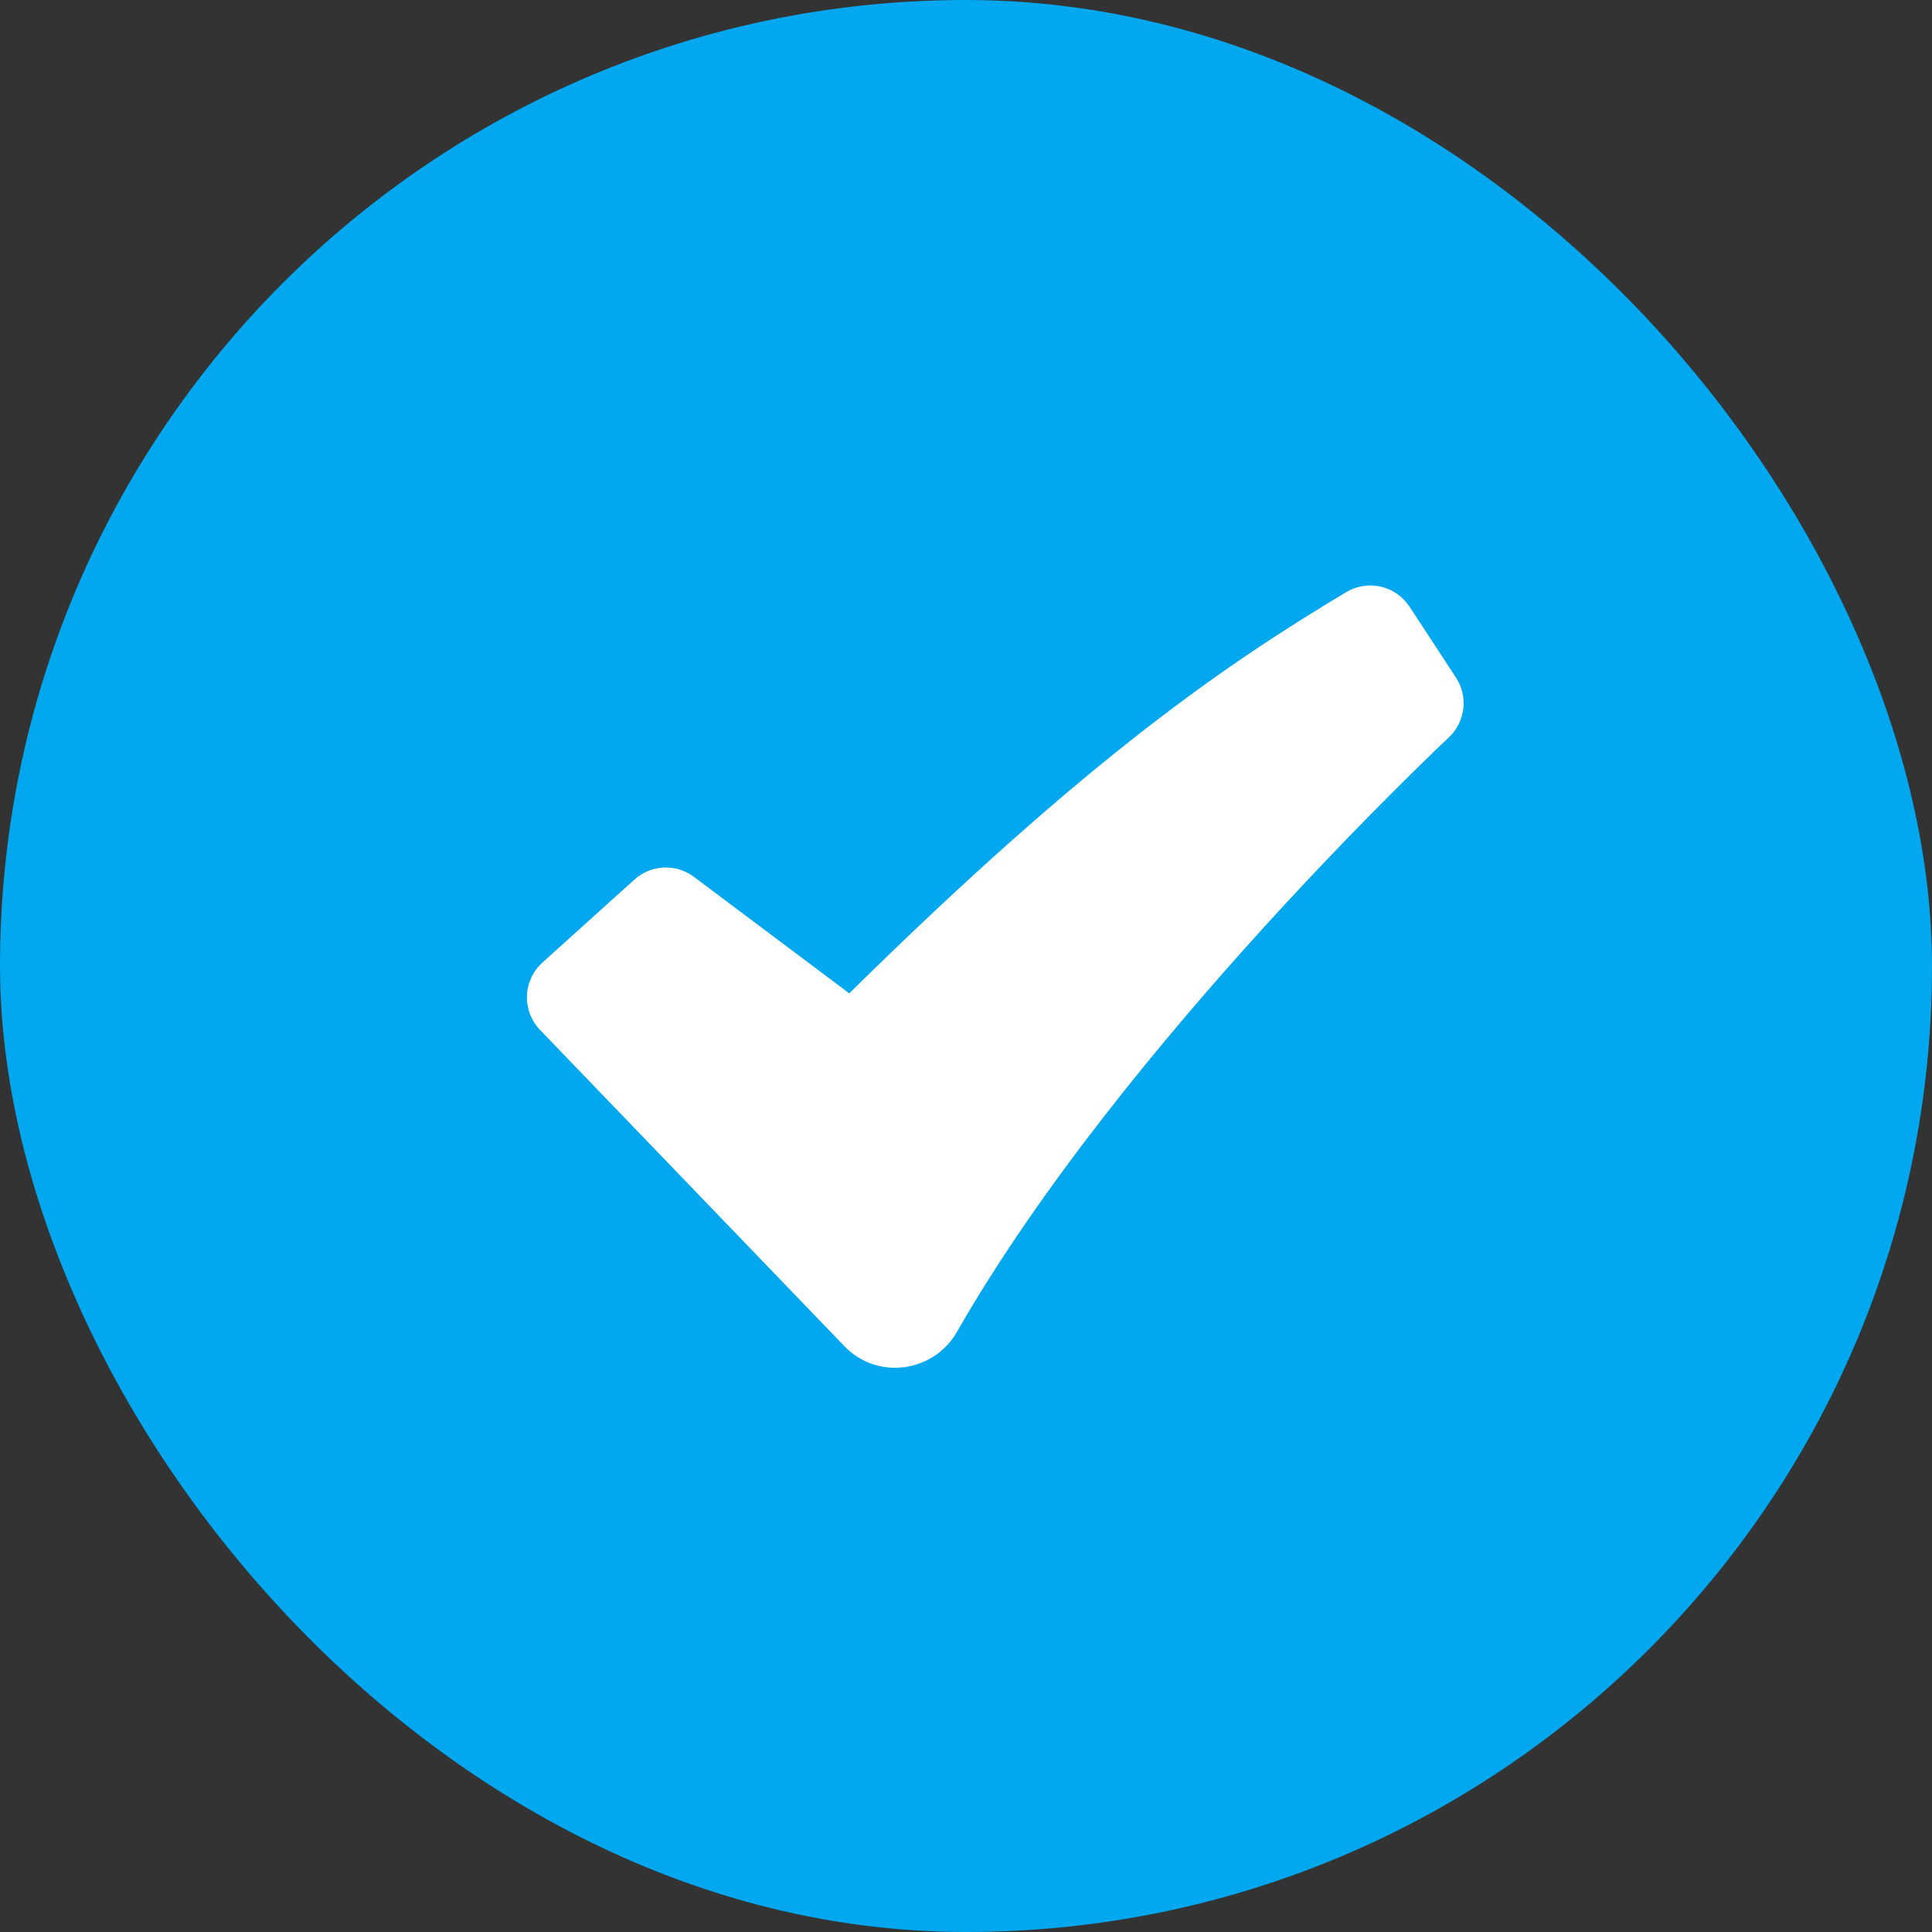 <svg width="33" height="33" viewBox="0 0 33 33" fill="none" xmlns="http://www.w3.org/2000/svg">
<rect x="0" y="0" width="33" height="33" fill="#333333" stroke="none"/>
<rect width="33" height="33" rx="16.5" fill="#01A7EF"/>
<path fill-rule="evenodd" clip-rule="evenodd" d="M22.992 10.115C23.169 10.008 23.382 9.974 23.584 10.02C23.786 10.066 23.962 10.189 24.076 10.362L24.869 11.573C24.973 11.731 25.017 11.921 24.994 12.108C24.971 12.296 24.883 12.469 24.745 12.598L24.742 12.601L24.731 12.612L24.686 12.654L24.505 12.826C23.507 13.794 22.54 14.793 21.604 15.821C19.843 17.758 17.751 20.292 16.344 22.752C15.951 23.438 14.991 23.585 14.422 22.993L9.224 17.592C9.149 17.514 9.091 17.423 9.053 17.322C9.015 17.222 8.997 17.115 9.001 17.008C9.004 16.9 9.03 16.795 9.075 16.697C9.12 16.6 9.185 16.513 9.265 16.441L10.836 15.024C10.974 14.899 11.151 14.826 11.337 14.818C11.522 14.81 11.705 14.866 11.854 14.978L14.506 16.967C18.65 12.881 20.999 11.313 22.992 10.115Z" fill="white"/>
</svg>
